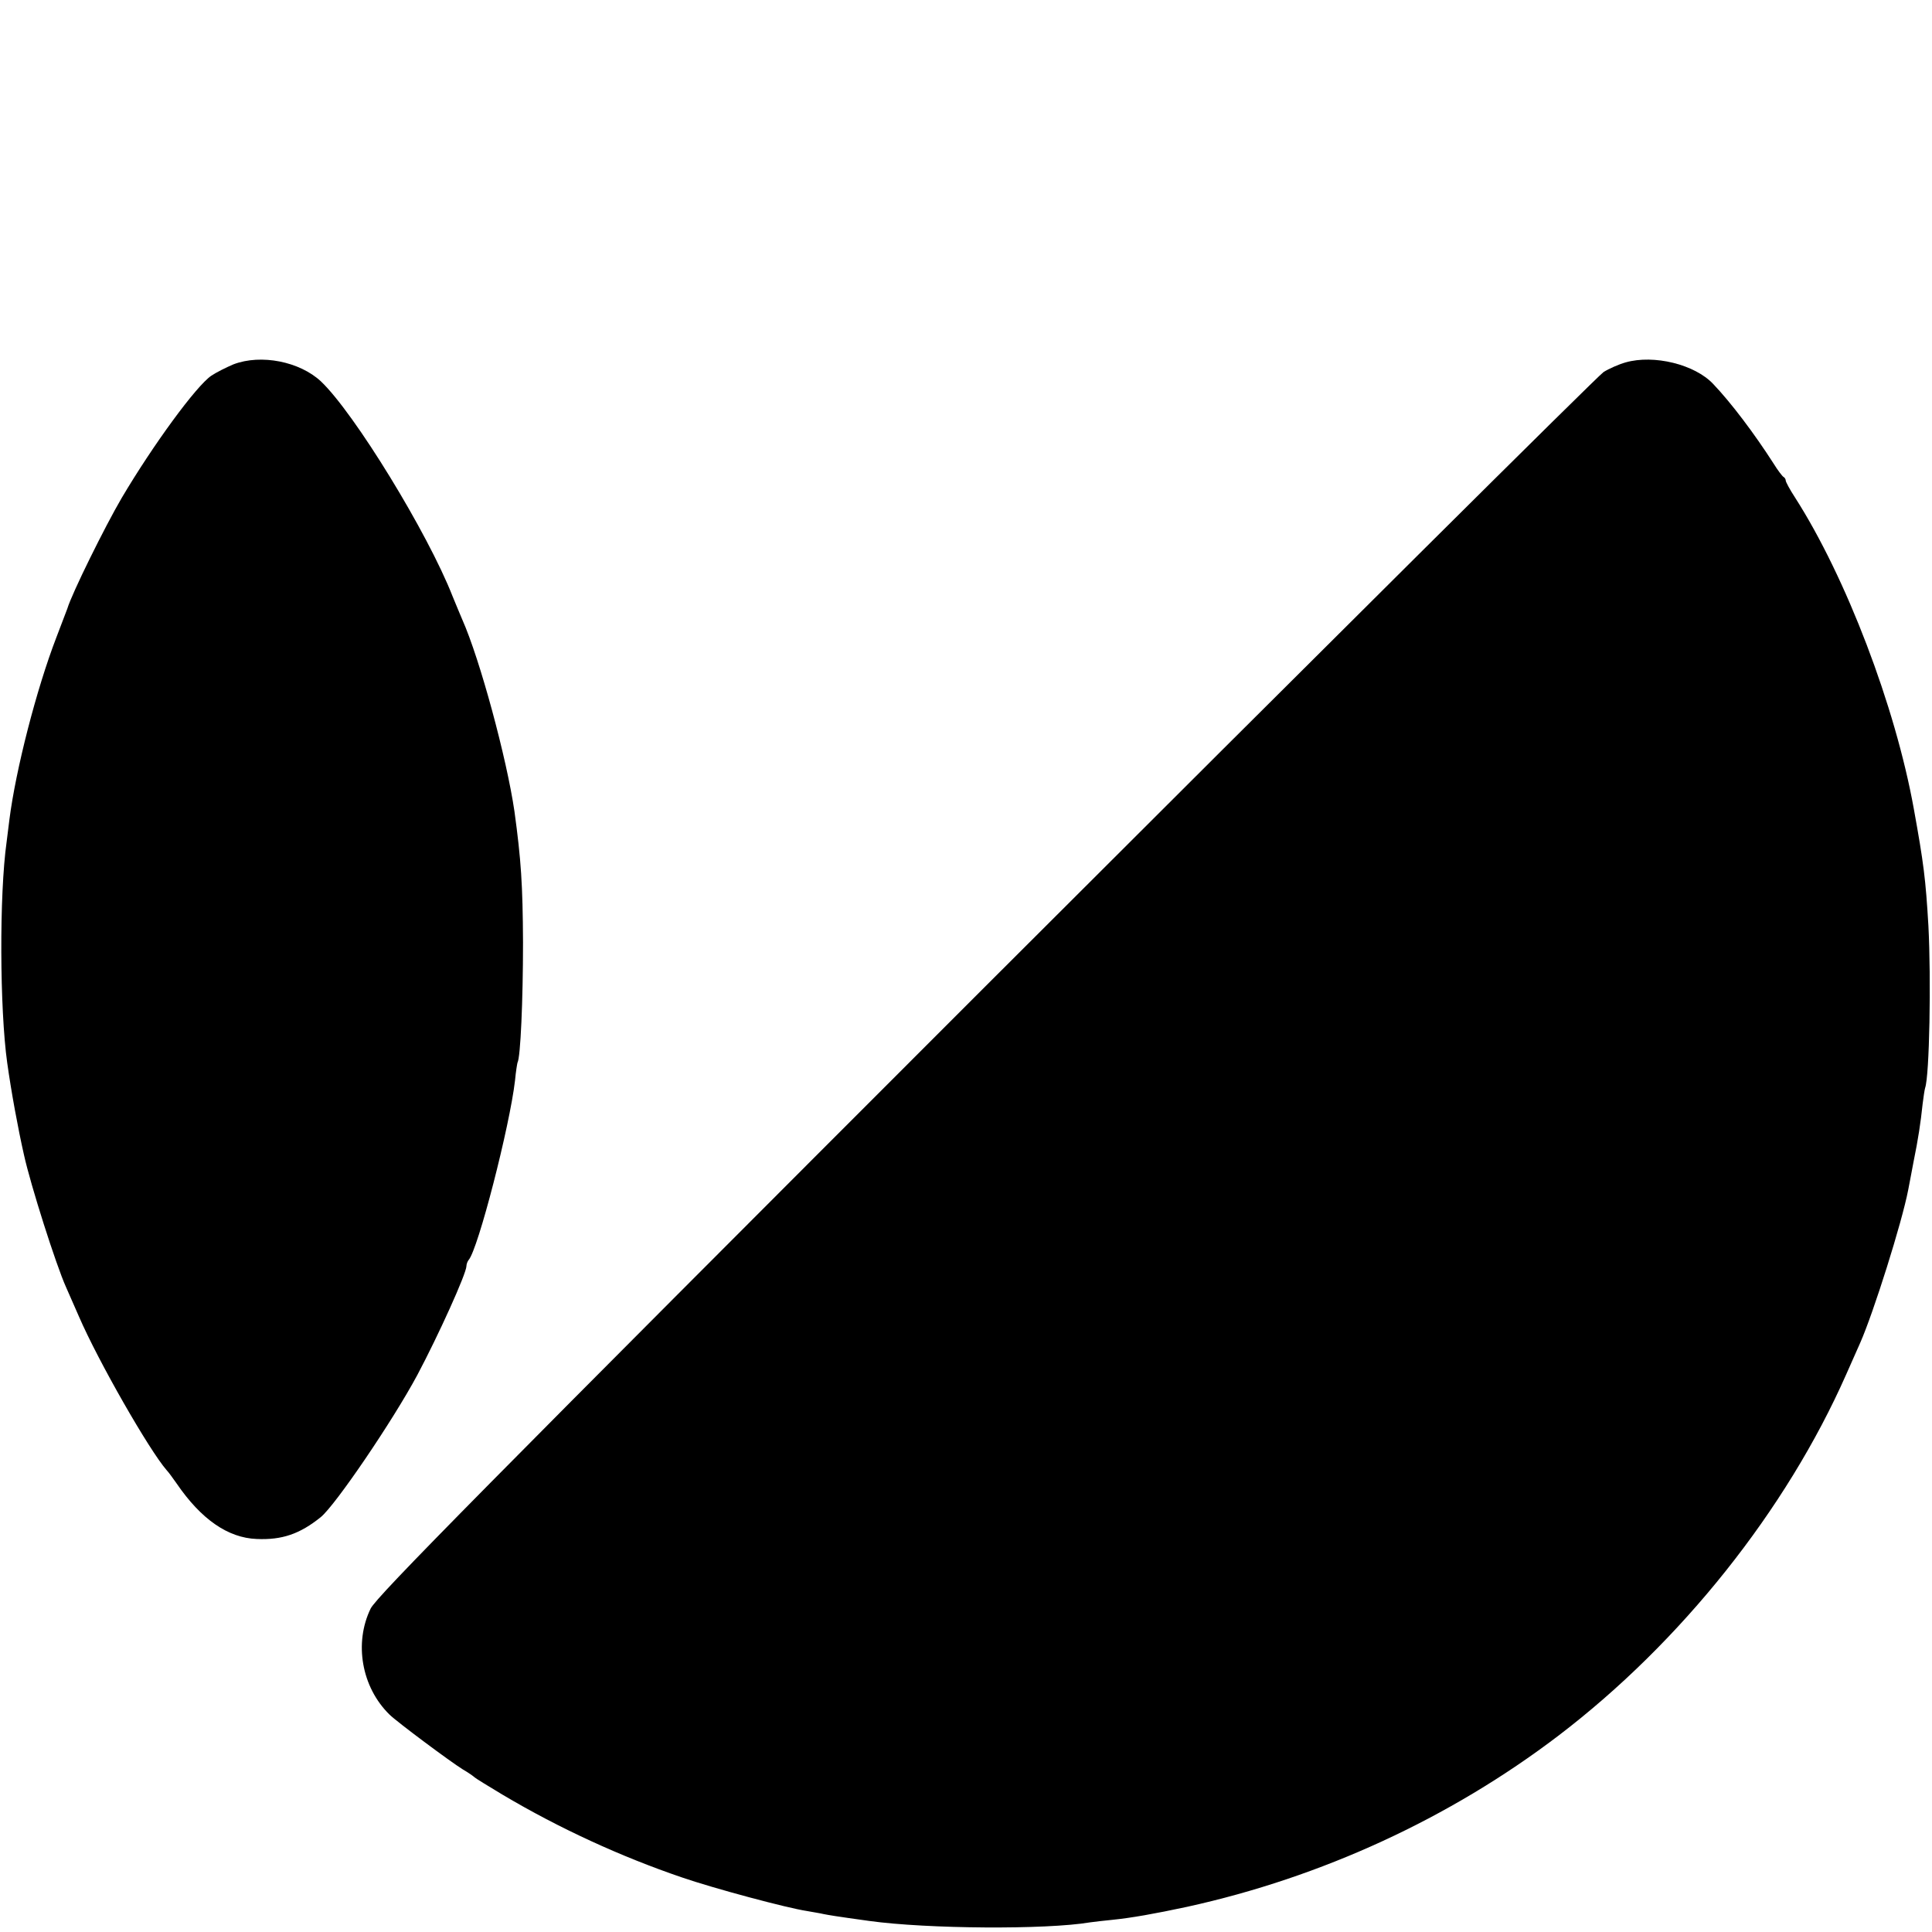 <?xml version="1.0" standalone="no"?>
<!DOCTYPE svg PUBLIC "-//W3C//DTD SVG 20010904//EN"
 "http://www.w3.org/TR/2001/REC-SVG-20010904/DTD/svg10.dtd">
<svg version="1.0" xmlns="http://www.w3.org/2000/svg"
 width="700pt" height="700pt" viewBox="0 0 700 700"
 preserveAspectRatio="xMidYMid meet">
<g transform="translate(0,700) scale(0.1,-0.1)"
fill="#000000" stroke="none">
<path d="M846 5680 c-26 -11 -62 -29 -80 -41 -55 -37 -212 -252 -325 -443 -61
-104 -181 -347 -197 -401 -2 -5 -20 -53 -40 -105 -72 -187 -147 -479 -170
-660 -4 -30 -8 -66 -10 -80 -27 -192 -25 -606 2 -800 15 -107 39 -238 61 -335
24 -109 116 -398 152 -478 10 -23 31 -71 47 -107 70 -162 255 -485 318 -557 6
-6 22 -28 36 -48 89 -130 186 -197 290 -201 92 -4 156 18 232 79 53 43 261
349 350 515 77 145 178 368 178 395 0 7 4 17 8 22 34 38 149 485 168 650 3 33
8 62 9 65 11 18 20 227 20 435 -1 209 -7 300 -31 475 -28 192 -125 551 -189
695 -7 17 -23 54 -35 84 -90 230 -356 664 -477 779 -77 72 -217 100 -317 62z"/>
<path d="M5890 5687 c-25 -7 -61 -23 -80 -35 -19 -12 -1026 -1013 -2238 -2224
-1831 -1831 -2207 -2212 -2229 -2256 -61 -125 -33 -285 68 -384 26 -26 222
-172 266 -199 21 -12 40 -26 43 -29 3 -3 48 -31 100 -62 207 -123 430 -225
650 -300 116 -40 381 -111 454 -122 21 -4 48 -8 60 -11 21 -4 36 -7 166 -25
210 -29 640 -32 800 -5 14 2 49 6 79 9 70 7 154 22 271 47 488 107 953 321
1346 620 445 339 826 818 1043 1309 18 41 41 93 51 115 48 109 151 435 174
555 3 14 11 59 19 100 17 83 26 143 33 210 3 25 7 51 9 58 16 45 22 395 12
587 -10 170 -17 226 -53 425 -67 371 -245 838 -430 1127 -19 29 -34 57 -34 62
0 5 -4 11 -8 13 -4 2 -21 24 -37 50 -68 106 -153 219 -218 287 -67 71 -215
107 -317 78z"/>
</g>
</svg>
